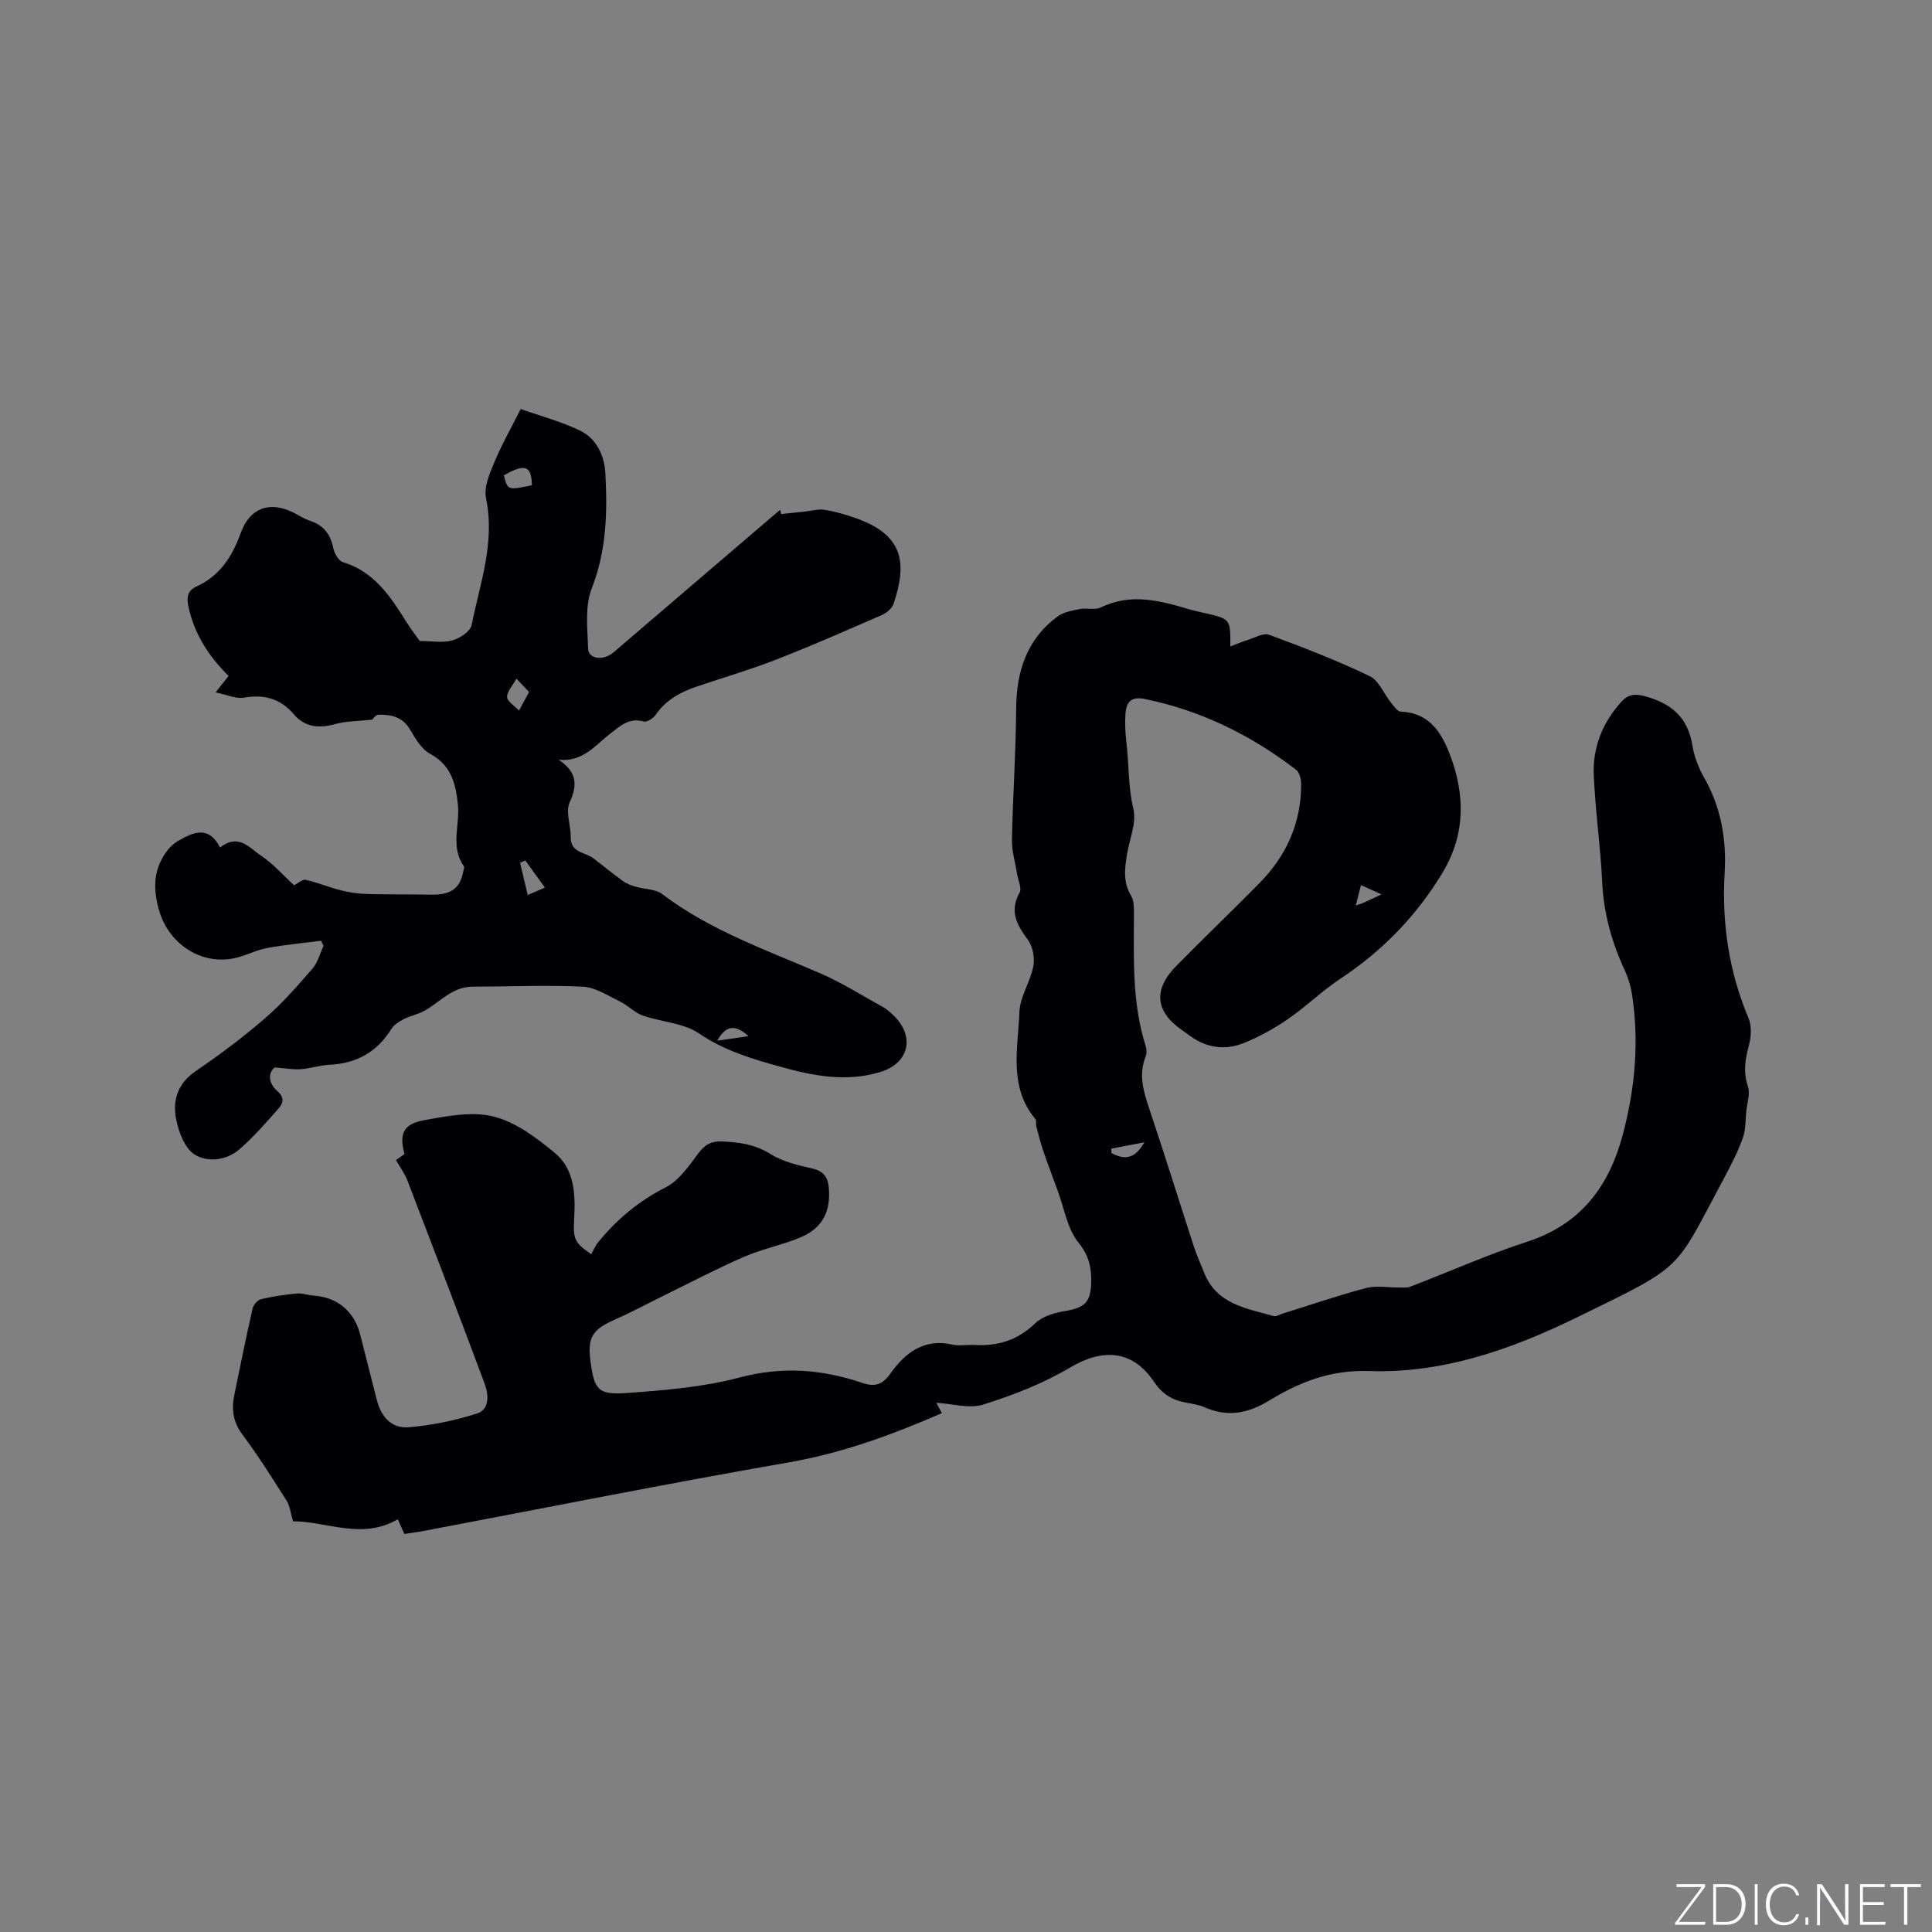 <svg enable-background="new 0 0 400 400" viewBox="0 0 400 400" xmlns="http://www.w3.org/2000/svg"><rect x="0" y="0" width="400" height="400" fill="#808080" stroke="none"/><g fill="#fafbfc"><path d="m346.9 398 5.4-7.3h-5.2v-.6h5.9v.6l-5.4 7.2h5.5l-.1.6h-6.2v-.5z"/><path d="m354.7 390.1h2.8c2.3 0 3.9 1.6 3.9 4.1s-1.6 4.3-3.9 4.3h-2.8zm.6 7.8h2c2.2 0 3.3-1.6 3.3-3.6 0-1.8-1-3.6-3.3-3.6h-2z"/><path d="m363.9 390.1v8.4h-.6v-8.4z"/><path d="m372.5 396.3c-.4 1.3-1.4 2.3-3.2 2.3-2.4 0-3.7-1.9-3.7-4.3 0-2.3 1.2-4.3 3.7-4.3 1.8 0 2.9 1 3.2 2.4h-.6c-.4-1.1-1.1-1.8-2.5-1.8-2.1 0-3 1.9-3 3.7s.9 3.7 3 3.7c1.4 0 2.1-.7 2.5-1.7z"/><path d="m373.8 398.5v-1.5h.6v1.5z"/><path d="m376.2 398.5v-8.4h1c1.3 2 4.4 6.7 4.9 7.6-.1-1.2-.1-2.4-.1-3.8v-3.8h.7v8.4h-.9c-1.2-1.9-4.4-6.8-5-7.7.1 1.1 0 2.3 0 3.9v3.9h-.6z"/><path d="m390 394.4h-4.3v3.5h4.7l-.1.6h-5.2v-8.4h5.1v.6h-4.5v3.1h4.3z"/><path d="m394.2 390.7h-2.8v-.6h6.3v.6h-2.8v7.8h-.7z"/></g><path d="m83.72 317.59c-.51-1.14-.89-1.99-1.36-3.04-7.43 4.34-14.81.4-21.69.42-.53-1.77-.64-3.19-1.32-4.25-2.95-4.65-5.89-9.33-9.18-13.74-1.92-2.57-2.26-5.16-1.68-8.05 1.21-6.02 2.45-12.03 3.81-18.02.17-.76 1.04-1.76 1.76-1.93 2.42-.58 4.91-.94 7.4-1.18 1.13-.11 2.3.36 3.46.44 4.93.33 8.42 3.23 9.66 8.09 1.15 4.51 2.28 9.03 3.44 13.54.9 3.51 3.08 5.92 6.59 5.63 4.78-.4 9.61-1.39 14.18-2.86 2.58-.83 2.4-3.89 1.57-6.11-5.25-14.07-10.61-28.09-16-42.1-.56-1.46-1.53-2.76-2.38-4.25.64-.45 1.2-.85 1.77-1.25-1.13-4.13-.3-6.22 4.04-7 4.75-.86 9.95-1.89 14.43-.76 4.58 1.16 8.88 4.41 12.65 7.53 4.06 3.36 4.28 8.49 4.01 13.51-.25 4.44.06 5.04 3.54 7.47.42-.74.82-1.75 1.48-2.55 3.85-4.72 8.38-8.48 13.91-11.3 2.74-1.39 4.8-4.39 6.73-6.99 1.3-1.74 2.62-2.59 4.71-2.52 3.62.13 7 .56 10.27 2.61 2.51 1.57 5.64 2.3 8.6 2.98 2.27.52 3.25 1.68 3.46 3.85.48 4.95-1.22 8.45-5.74 10.38-3.78 1.61-7.9 2.4-11.67 4.02-5.43 2.34-10.67 5.1-15.98 7.7-3.61 1.76-7.14 3.69-10.81 5.31-4.77 2.11-5.8 3.68-5.11 8.76.79 5.84 1.52 6.9 7.61 6.47 7.79-.56 15.71-1.21 23.21-3.2 8.8-2.34 17.09-1.72 25.43 1.11 2.59.88 4.15.41 5.79-1.88 3.09-4.34 6.99-7.4 12.92-6.04 1.41.32 2.96-.02 4.44.07 4.87.28 9.03-.96 12.67-4.5 1.49-1.44 3.99-2.16 6.15-2.52 4.11-.69 5.33-1.81 5.43-5.93.07-3.08-.45-5.55-2.65-8.26-2.31-2.86-2.93-7.09-4.28-10.72-1.01-2.74-2.05-5.48-2.99-8.24-.57-1.66-.99-3.36-1.44-5.05-.13-.5.08-1.21-.2-1.55-5.58-6.72-3.59-14.66-3.3-22.18.12-3.18 2.27-6.23 2.88-9.46.33-1.72-.1-4.08-1.12-5.46-2.28-3.1-3.88-5.89-1.73-9.77.51-.92-.31-2.58-.52-3.9-.37-2.36-1.11-4.74-1.06-7.09.18-8.99.82-17.96.87-26.95.04-7.77 2.13-14.45 8.53-19.21 1.24-.93 3.02-1.25 4.61-1.57 1.44-.29 3.17.26 4.39-.33 6.29-3.08 12.36-1.38 18.48.43 1.12.33 2.27.54 3.4.81 4.96 1.18 4.96 1.18 4.94 6.83 1.33-.51 2.4-.97 3.51-1.31 1.5-.46 3.3-1.55 4.5-1.11 7.03 2.59 14.04 5.31 20.79 8.54 1.95.93 3 3.71 4.52 5.59.57.7 1.29 1.76 1.98 1.79 6.25.25 8.68 4.82 10.42 9.6 1.93 5.31 2.64 10.97 1.24 16.57-.63 2.5-1.71 4.99-3.05 7.2-5.37 8.93-12.48 16.2-21.19 21.97-3.79 2.51-7.08 5.76-10.83 8.33-2.85 1.96-5.95 3.67-9.16 4.96-3.98 1.59-7.92.94-11.4-1.74-.42-.32-.86-.62-1.3-.92-5.61-3.9-6.06-8.42-1.16-13.39 5.65-5.74 11.47-11.31 17.13-17.05 5.59-5.67 8.68-12.47 8.66-20.52 0-1.02-.35-2.44-1.06-2.99-9.36-7.18-19.71-12.28-31.36-14.65-2.79-.57-3.78.68-3.95 2.99-.14 1.98-.05 4.01.19 5.99.55 4.59.34 9.21 1.45 13.83.68 2.84-.81 6.2-1.32 9.33-.49 2.95-.85 5.83.85 8.62.55.91.58 2.23.58 3.36-.01 9.32-.46 18.66 2.43 27.73.21.67.24 1.55-.01 2.18-1.53 3.85-.4 7.39.83 11.05 3.17 9.43 6.11 18.94 9.19 28.39.59 1.81 1.4 3.54 2.09 5.31 2.58 6.56 8.75 7.38 14.41 8.99.51.15 1.2-.31 1.8-.5 5.76-1.79 11.47-3.76 17.3-5.3 2.11-.56 4.49-.1 6.75-.12.8-.01 1.67.12 2.38-.15 8.09-3.1 16.03-6.65 24.26-9.33 11.19-3.64 17.01-11.56 19.85-22.41 2.5-9.55 3.35-19.19 1.81-28.97-.26-1.65-.78-3.32-1.48-4.83-2.7-5.82-4.37-11.83-4.67-18.31-.34-7.41-1.44-14.78-1.74-22.18-.23-5.68 1.84-10.79 5.7-15.07 1.31-1.46 2.64-1.75 4.75-1.2 5.53 1.44 9.03 4.35 9.97 10.22.36 2.26 1.23 4.55 2.37 6.55 3.53 6.19 4.72 12.79 4.31 19.83-.61 10.39.87 20.44 4.95 30.11.7 1.65.53 3.94.04 5.75-.76 2.84-1.16 5.43-.17 8.36.51 1.51-.17 3.43-.34 5.15-.19 1.83-.1 3.77-.7 5.46-.99 2.78-2.33 5.45-3.73 8.05-10.71 19.94-7.9 18.06-30.92 29.3-13.42 6.55-27.63 11.49-42.68 10.97-8.03-.28-14.41 2.26-20.69 6.08-4.4 2.68-8.61 3.53-13.38 1.44-1.24-.54-2.65-.75-4-1-2.81-.52-4.83-1.78-6.55-4.33-4.44-6.57-10.57-6.94-17.36-2.91-5.56 3.3-11.77 5.71-17.96 7.66-2.9.91-6.42-.18-9.72-.37.31.58.68 1.27 1.14 2.15-10.33 4.49-20.61 8.26-31.69 10.19-25.35 4.41-50.58 9.46-75.87 14.25-1.18.2-2.33.35-3.72.57zm146.36-79.77c.01.3.03.6.04.91 2.45 1.29 4.68 1.54 6.82-2.23-2.74.52-4.8.92-6.86 1.32zm55.94-52.65c-1.57-.71-2.76-1.25-4.24-1.92-.41 1.58-.71 2.75-1.08 4.21.73-.24 1.12-.34 1.48-.5 1.06-.47 2.1-.97 3.84-1.79z" fill="#010104"/><path d="m45.55 175.47c3.89-3.01 6.12.11 8.39 1.61 2.61 1.73 4.74 4.19 6.94 6.2.94-.47 1.78-1.27 2.4-1.13 2.54.6 4.99 1.61 7.53 2.24 1.75.44 3.59.66 5.39.71 4.31.12 8.63.03 12.94.13 4.12.09 6.05-1.18 6.75-4.68.08-.41.32-.98.14-1.23-2.83-4-.8-8.46-1.22-12.67-.44-4.4-1.37-8.2-5.76-10.58-1.78-.97-3.06-3.15-4.15-5.02-1.53-2.62-3.9-3.12-6.5-3.08-.65.01-1.28.99-1.33 1.03-2.87.31-5.33.28-7.62.9-3.38.93-6.27.74-8.66-2.06-2.74-3.21-6.11-4.13-10.28-3.4-1.66.29-3.52-.61-5.88-1.09 1.21-1.52 1.9-2.39 2.7-3.4-4.1-4.06-7.12-8.68-8.32-14.39-.4-1.92-.22-3.27 1.69-4.14 4.86-2.22 7.4-6.24 9.17-11.13 1.88-5.19 6.03-6.59 10.88-4.17 1.14.57 2.22 1.3 3.41 1.69 2.8.92 4.26 2.78 4.84 5.65.22 1.09 1.09 2.65 1.99 2.92 6.43 1.95 9.79 7.03 13.07 12.26 1.01 1.61 2.17 3.12 2.85 4.08 2.62 0 4.82.41 6.75-.13 1.55-.44 3.71-1.85 3.98-3.16 1.74-8.64 4.89-17.1 2.99-26.26-.48-2.3.74-5.15 1.74-7.52 1.59-3.79 3.64-7.39 5.44-10.97 4.09 1.45 8.37 2.58 12.28 4.47 3.46 1.68 5.06 5.22 5.25 8.94.43 8.03.23 15.92-2.82 23.72-1.46 3.72-.89 8.34-.75 12.53.07 2.12 3.17 2.5 5.2.77 10.64-9.09 21.26-18.2 31.89-27.3.88-.76 1.77-1.5 2.66-2.25.07.29.14.58.2.87 1.65-.17 3.31-.35 4.96-.52 1.35-.14 2.74-.57 4.03-.36 2.18.35 4.34.98 6.43 1.71 9.96 3.48 10.69 9.31 7.87 17.75-.32.94-1.43 1.88-2.4 2.31-7.25 3.16-14.49 6.35-21.86 9.22-5.41 2.11-11.01 3.75-16.52 5.61-3.36 1.14-6.36 2.77-8.46 5.82-.51.74-1.84 1.6-2.51 1.41-2.96-.84-4.76.85-6.79 2.41-3.19 2.45-5.78 6.05-10.82 5.49 3.75 2.53 3.99 5.13 2.29 8.85-.89 1.95.25 4.76.22 7.17-.04 3.29 2.95 3.09 4.66 4.38 2.06 1.56 4.05 3.22 6.15 4.73.77.56 1.74.91 2.66 1.18 1.82.54 4.06.45 5.45 1.51 9.94 7.54 21.57 11.57 32.82 16.45 4.44 1.93 8.58 4.55 12.83 6.9.82.46 1.56 1.11 2.24 1.76 4.56 4.38 3.24 9.93-2.71 11.74-7.03 2.13-13.88.81-20.64-1.08-5.87-1.63-11.64-3.32-16.9-6.91-3.23-2.2-7.82-2.35-11.7-3.72-1.69-.6-3.03-2.11-4.68-2.9-2.49-1.21-5.07-2.93-7.68-3.06-7.6-.36-15.23-.02-22.85 0-4.2.01-6.73 3.23-10.01 5.03-1.32.72-2.87 1-4.21 1.69-.97.5-2.03 1.17-2.58 2.06-2.97 4.78-7.22 7.12-12.79 7.39-2 .1-3.96.77-5.96.92-1.49.11-3.01-.19-5.4-.37-1.41 1.19-1.33 3.25.62 4.96 1.52 1.33 1.08 2.53.19 3.54-2.59 2.93-5.17 5.92-8.11 8.46-2.68 2.32-6.59 2.75-9.26 1.08-2.05-1.29-3.32-4.68-3.84-7.36-.75-3.85.31-7.36 4.02-9.89 4.98-3.4 9.85-7.04 14.41-10.98 3.57-3.09 6.71-6.7 9.81-10.27 1.1-1.27 1.54-3.12 2.29-4.7-.17-.36-.34-.71-.52-1.07-3.68.48-7.39.82-11.04 1.48-2.06.37-4.01 1.34-6.04 1.92-7.16 2.05-14.35-2.43-16.44-9.64-1.23-4.25-1.24-8.08 1.19-11.75.7-1.06 1.69-2.09 2.79-2.71 3.09-1.78 6.28-3.22 8.62 1.4zm64.57-75.01c-.07-4.09-1.45-4.53-5.81-2.04.81 3.1.81 3.1 5.81 2.04zm2.7 83.31c-1.51-2.09-2.78-3.85-4.06-5.62-.36.16-.73.31-1.09.47.51 2.14 1.02 4.28 1.59 6.68 1.55-.67 2.31-.99 3.56-1.53zm-5.89-43.26c-.8 1.45-1.96 2.63-1.94 3.79.02.9 1.49 1.78 2.46 2.82.89-1.63 1.48-2.71 2.09-3.84-.69-.73-1.33-1.41-2.61-2.77zm48.03 74.02c-2.87-2.67-4.8-2.06-6.46.94 1.92-.28 3.84-.56 6.46-.94z" fill="#010104"/></svg>